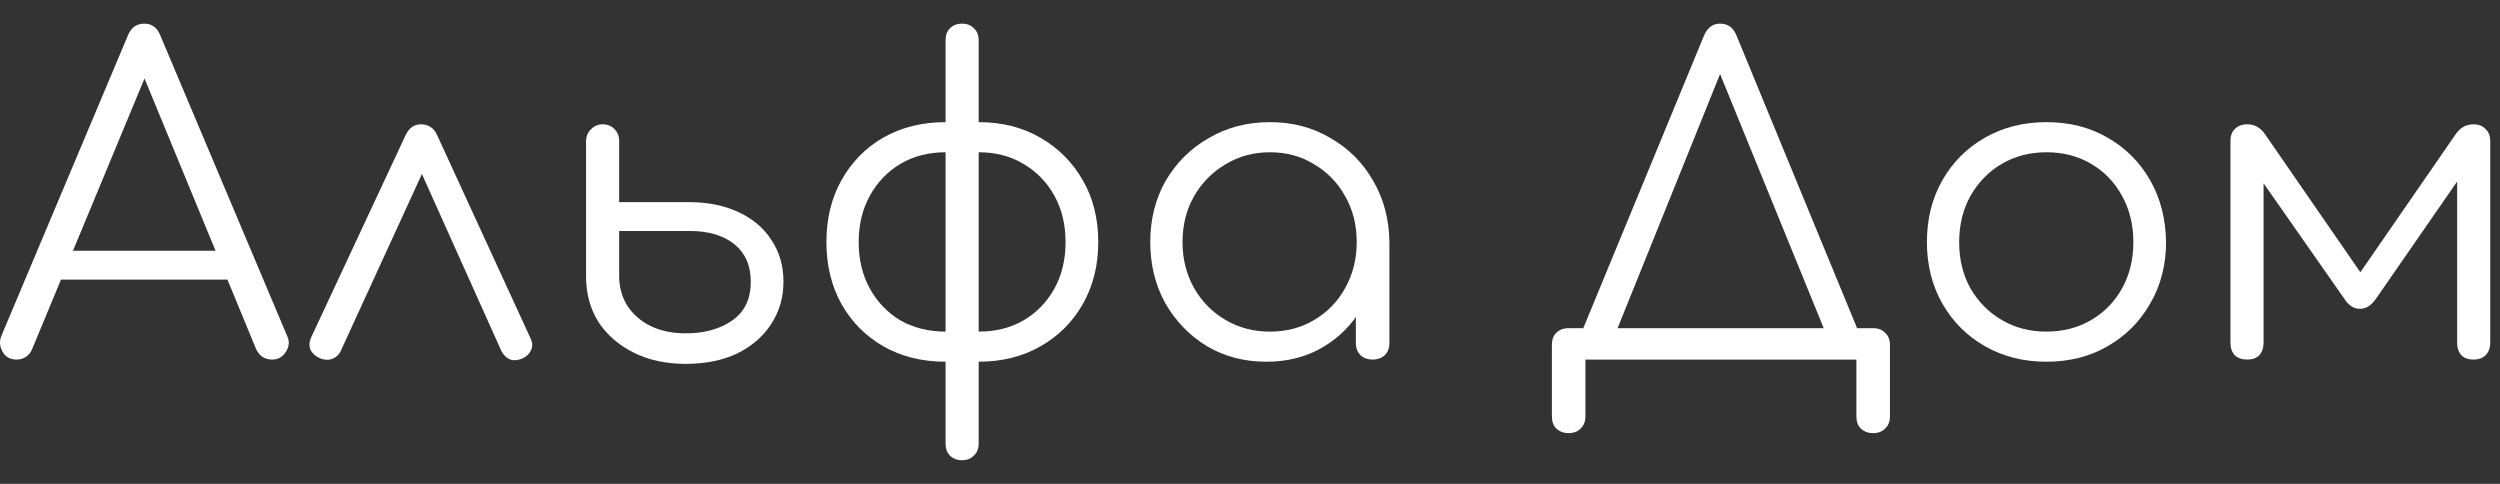 <?xml version="1.0" encoding="UTF-8"?> <svg xmlns="http://www.w3.org/2000/svg" width="93" height="18" viewBox="0 0 93 18" fill="none"><rect x="0" y="0" width="93" height="18" fill="#333333" stroke="none"/><path d="M83.597 13.376C83.405 13.376 83.25 13.323 83.133 13.216C83.026 13.099 82.973 12.944 82.973 12.752V5.248C82.973 5.056 83.026 4.907 83.133 4.8C83.25 4.683 83.405 4.624 83.597 4.624C83.874 4.624 84.098 4.752 84.269 5.008L87.805 10.128L91.341 5.008C91.512 4.752 91.736 4.624 92.013 4.624C92.205 4.624 92.354 4.683 92.461 4.8C92.578 4.907 92.637 5.056 92.637 5.248V12.752C92.637 12.944 92.578 13.099 92.461 13.216C92.354 13.323 92.205 13.376 92.013 13.376C91.821 13.376 91.672 13.323 91.565 13.216C91.458 13.099 91.405 12.944 91.405 12.752V6.048L91.805 6.176L88.381 11.12C88.21 11.365 88.013 11.488 87.789 11.488C87.565 11.488 87.373 11.365 87.213 11.12L83.789 6.224L84.205 6.096V12.752C84.205 12.944 84.152 13.099 84.045 13.216C83.938 13.323 83.789 13.376 83.597 13.376Z" fill="white"></path><path d="M76.129 13.456C75.275 13.456 74.513 13.264 73.841 12.88C73.169 12.496 72.641 11.968 72.257 11.296C71.873 10.624 71.681 9.861 71.681 9.008C71.681 8.144 71.873 7.376 72.257 6.704C72.641 6.032 73.169 5.504 73.841 5.12C74.513 4.736 75.275 4.544 76.129 4.544C76.982 4.544 77.74 4.736 78.401 5.12C79.073 5.504 79.601 6.032 79.985 6.704C80.369 7.376 80.566 8.144 80.577 9.008C80.577 9.861 80.379 10.624 79.985 11.296C79.601 11.968 79.073 12.496 78.401 12.88C77.74 13.264 76.982 13.456 76.129 13.456ZM76.129 12.336C76.748 12.336 77.302 12.192 77.793 11.904C78.284 11.616 78.668 11.221 78.945 10.72C79.222 10.219 79.361 9.648 79.361 9.008C79.361 8.368 79.222 7.797 78.945 7.296C78.668 6.784 78.284 6.384 77.793 6.096C77.302 5.808 76.748 5.664 76.129 5.664C75.51 5.664 74.956 5.808 74.465 6.096C73.974 6.384 73.585 6.784 73.297 7.296C73.019 7.797 72.881 8.368 72.881 9.008C72.881 9.648 73.019 10.219 73.297 10.72C73.585 11.221 73.974 11.616 74.465 11.904C74.956 12.192 75.51 12.336 76.129 12.336Z" fill="white"></path><path d="M59.858 12.992L58.786 12.48L63.394 1.312C63.522 1.024 63.719 0.88 63.986 0.88C64.274 0.88 64.477 1.024 64.594 1.312L69.202 12.496L68.162 12.992L63.81 2.32H64.162L59.858 12.992ZM58.354 16.112C58.162 16.112 58.007 16.053 57.89 15.936C57.783 15.829 57.73 15.68 57.73 15.488V12.832C57.73 12.64 57.783 12.491 57.89 12.384C58.007 12.267 58.162 12.208 58.354 12.208H69.682C69.874 12.208 70.023 12.267 70.13 12.384C70.247 12.491 70.306 12.64 70.306 12.832V15.488C70.306 15.68 70.247 15.829 70.13 15.936C70.023 16.053 69.874 16.112 69.682 16.112C69.49 16.112 69.335 16.053 69.218 15.936C69.111 15.829 69.058 15.68 69.058 15.488V13.376H58.978V15.488C58.978 15.68 58.919 15.829 58.802 15.936C58.695 16.053 58.546 16.112 58.354 16.112Z" fill="white"></path><path d="M47.11 13.456C46.289 13.456 45.553 13.264 44.902 12.88C44.252 12.485 43.734 11.952 43.35 11.28C42.977 10.608 42.79 9.851 42.79 9.008C42.79 8.155 42.982 7.392 43.366 6.72C43.761 6.048 44.294 5.52 44.966 5.136C45.638 4.741 46.396 4.544 47.238 4.544C48.081 4.544 48.833 4.741 49.494 5.136C50.166 5.52 50.694 6.048 51.078 6.72C51.473 7.392 51.676 8.155 51.686 9.008L51.19 9.392C51.19 10.16 51.009 10.853 50.646 11.472C50.294 12.08 49.809 12.565 49.19 12.928C48.582 13.28 47.889 13.456 47.11 13.456ZM47.238 12.336C47.857 12.336 48.406 12.192 48.886 11.904C49.377 11.616 49.761 11.221 50.038 10.72C50.326 10.208 50.47 9.637 50.47 9.008C50.47 8.368 50.326 7.797 50.038 7.296C49.761 6.795 49.377 6.4 48.886 6.112C48.406 5.813 47.857 5.664 47.238 5.664C46.63 5.664 46.081 5.813 45.59 6.112C45.1 6.4 44.71 6.795 44.422 7.296C44.134 7.797 43.99 8.368 43.99 9.008C43.99 9.637 44.134 10.208 44.422 10.72C44.71 11.221 45.1 11.616 45.59 11.904C46.081 12.192 46.63 12.336 47.238 12.336ZM51.062 13.376C50.881 13.376 50.732 13.323 50.614 13.216C50.497 13.099 50.438 12.949 50.438 12.768V10.032L50.742 8.768L51.686 9.008V12.768C51.686 12.949 51.628 13.099 51.51 13.216C51.393 13.323 51.244 13.376 51.062 13.376Z" fill="white"></path><path d="M36.407 13.456V12.336C37.037 12.336 37.591 12.197 38.071 11.92C38.562 11.632 38.946 11.237 39.223 10.736C39.501 10.235 39.639 9.659 39.639 9.008C39.639 8.357 39.501 7.781 39.223 7.28C38.946 6.779 38.562 6.384 38.071 6.096C37.591 5.808 37.037 5.664 36.407 5.664V4.544C37.271 4.544 38.034 4.736 38.695 5.12C39.367 5.504 39.895 6.032 40.279 6.704C40.663 7.365 40.855 8.133 40.855 9.008C40.855 9.872 40.663 10.64 40.279 11.312C39.906 11.973 39.383 12.496 38.711 12.88C38.039 13.264 37.271 13.456 36.407 13.456ZM35.175 13.456C34.301 13.456 33.527 13.264 32.855 12.88C32.194 12.496 31.677 11.973 31.303 11.312C30.93 10.64 30.743 9.872 30.743 9.008C30.743 8.133 30.93 7.365 31.303 6.704C31.677 6.032 32.194 5.504 32.855 5.12C33.527 4.736 34.301 4.544 35.175 4.544V5.664C34.546 5.664 33.986 5.808 33.495 6.096C33.015 6.384 32.637 6.779 32.359 7.28C32.082 7.781 31.943 8.357 31.943 9.008C31.943 9.659 32.082 10.235 32.359 10.736C32.637 11.237 33.015 11.632 33.495 11.92C33.986 12.197 34.546 12.336 35.175 12.336V13.456ZM35.783 17.12C35.602 17.12 35.453 17.061 35.335 16.944C35.229 16.837 35.175 16.688 35.175 16.496V1.504C35.175 1.312 35.229 1.163 35.335 1.056C35.453 0.939 35.602 0.88 35.783 0.88C35.975 0.88 36.125 0.939 36.231 1.056C36.349 1.163 36.407 1.312 36.407 1.504V16.496C36.407 16.688 36.349 16.837 36.231 16.944C36.125 17.061 35.975 17.12 35.783 17.12Z" fill="white"></path><path d="M25.513 13.536C24.777 13.536 24.132 13.397 23.577 13.12C23.023 12.843 22.585 12.464 22.265 11.984C21.956 11.493 21.801 10.923 21.801 10.272V5.232C21.812 5.051 21.876 4.907 21.993 4.8C22.11 4.683 22.255 4.624 22.425 4.624C22.596 4.624 22.74 4.683 22.857 4.8C22.974 4.917 23.033 5.067 23.033 5.248V7.52H25.641C26.334 7.52 26.942 7.643 27.465 7.888C27.998 8.133 28.409 8.48 28.697 8.928C28.996 9.376 29.145 9.893 29.145 10.48C29.145 11.067 28.991 11.595 28.681 12.064C28.383 12.523 27.961 12.885 27.417 13.152C26.873 13.408 26.238 13.536 25.513 13.536ZM25.513 12.4C26.206 12.4 26.782 12.24 27.241 11.92C27.7 11.6 27.929 11.12 27.929 10.48C27.929 9.883 27.727 9.419 27.321 9.088C26.916 8.757 26.356 8.592 25.641 8.592H23.033V10.272C23.033 10.677 23.134 11.045 23.337 11.376C23.55 11.696 23.838 11.947 24.201 12.128C24.575 12.309 25.012 12.4 25.513 12.4Z" fill="white"></path><path d="M15.659 4.624C15.787 4.624 15.904 4.656 16.011 4.72C16.118 4.784 16.203 4.891 16.267 5.04L19.739 12.592C19.814 12.741 19.819 12.885 19.755 13.024C19.702 13.152 19.6 13.253 19.451 13.328C19.28 13.403 19.126 13.419 18.987 13.376C18.848 13.323 18.736 13.216 18.651 13.056L15.339 5.68H16.059L12.683 13.04C12.608 13.2 12.491 13.307 12.331 13.36C12.182 13.403 12.027 13.387 11.867 13.312C11.718 13.237 11.611 13.136 11.547 13.008C11.494 12.869 11.499 12.725 11.563 12.576L15.083 5.04C15.211 4.763 15.403 4.624 15.659 4.624Z" fill="white"></path><path d="M0.617 13.376C0.372 13.376 0.196 13.274 0.089 13.072C-0.018 12.869 -0.028 12.672 0.057 12.48L4.761 1.312C4.878 1.024 5.081 0.88 5.369 0.88C5.646 0.88 5.844 1.024 5.961 1.312L10.681 12.496C10.777 12.698 10.761 12.896 10.633 13.088C10.516 13.28 10.345 13.376 10.121 13.376C9.993 13.376 9.876 13.344 9.769 13.28C9.673 13.216 9.593 13.12 9.529 12.992L5.129 2.32H5.625L1.193 12.992C1.14 13.12 1.06 13.216 0.953 13.28C0.857 13.344 0.745 13.376 0.617 13.376ZM1.673 10.4L2.153 9.328H8.649L9.129 10.4H1.673Z" fill="white"></path></svg> 
